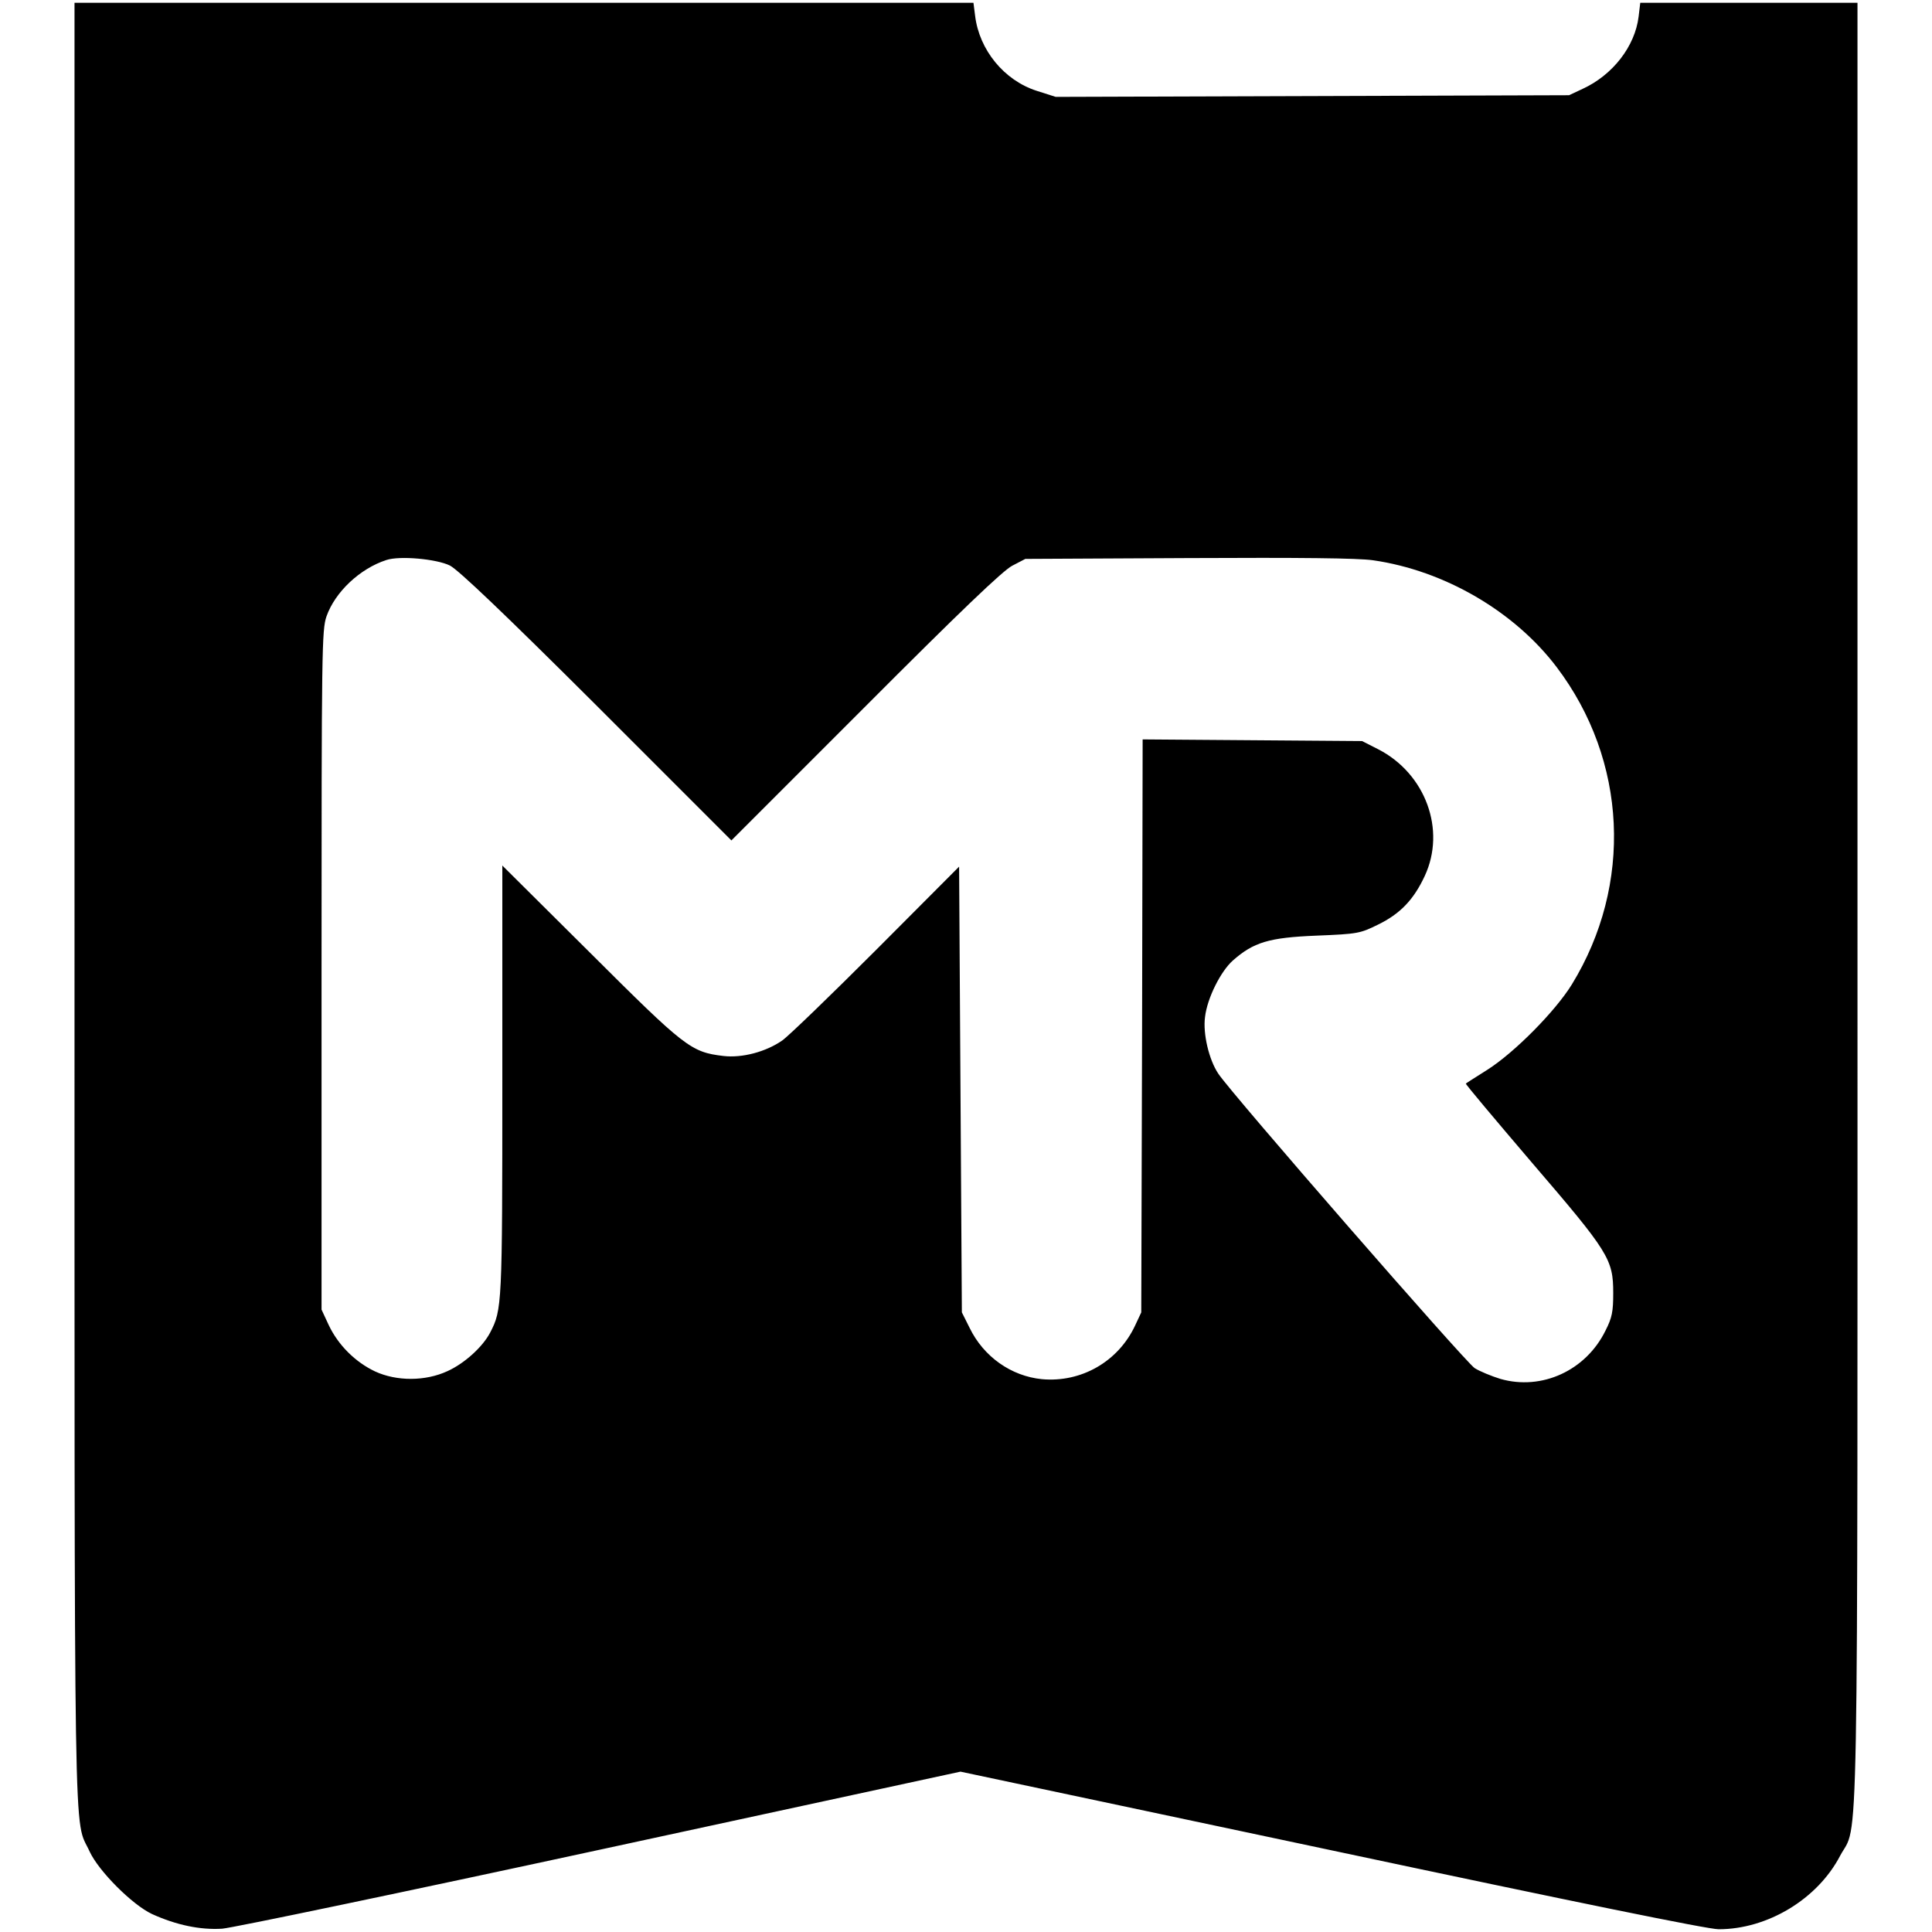 <?xml version="1.0" standalone="no"?>
<!DOCTYPE svg PUBLIC "-//W3C//DTD SVG 20010904//EN"
 "http://www.w3.org/TR/2001/REC-SVG-20010904/DTD/svg10.dtd">
<svg version="1.0" xmlns="http://www.w3.org/2000/svg"
 width="700pt" height="700pt" viewBox="0 0 700 700"
 preserveAspectRatio="xMidYMid meet">
<g transform="translate(0,700) scale(0.1,-0.1)"
fill="#000000" stroke="none">
<path d="M270 3727 c0 -3565 -4 -3305 55 -3436 33 -71 155 -193 226 -226 88
-40 175 -58 254 -53 38 3 656 132 1372 287 l1303 282 1344 -285 c889 -189
1364 -286 1403 -286 177 0 358 109 440 266 68 128 63 -146 63 3452 l0 3262
-394 0 -393 0 -6 -50 c-13 -108 -94 -212 -203 -262 l-49 -23 -930 -3 -930 -3
-69 22 c-118 38 -208 148 -223 272 l-6 47 -1628 0 -1629 0 0 -3263z m1360
1224 c31 -16 195 -172 533 -509 l487 -487 485 485 c345 346 498 492 532 510
l48 25 590 3 c406 2 615 0 670 -8 258 -37 512 -185 665 -387 256 -338 277
-788 55 -1150 -60 -97 -207 -246 -306 -309 -41 -26 -76 -48 -78 -50 -2 -2 106
-130 239 -286 279 -325 295 -350 295 -473 0 -67 -4 -89 -28 -136 -71 -145
-231 -218 -381 -175 -32 10 -74 27 -93 39 -33 21 -880 993 -929 1067 -34 51
-56 145 -48 205 8 69 57 166 101 205 75 66 130 83 303 90 150 6 158 8 223 40
80 39 129 90 169 176 78 167 3 371 -168 459 l-59 30 -397 3 -398 3 -2 -1038
-3 -1038 -22 -47 c-61 -131 -195 -208 -338 -195 -111 11 -211 81 -262 186
l-28 56 -5 808 -5 807 -300 -301 c-165 -165 -318 -313 -341 -329 -59 -41 -145
-64 -213 -56 -118 14 -139 31 -483 374 l-318 316 0 -779 c0 -816 -1 -830 -44
-913 -27 -52 -93 -112 -155 -140 -80 -37 -184 -37 -262 -1 -72 34 -134 96
-168 168 l-26 56 0 1230 c0 1164 1 1233 18 1282 31 88 121 173 217 204 48 16
181 4 230 -20z"/>
</g>
</svg>
